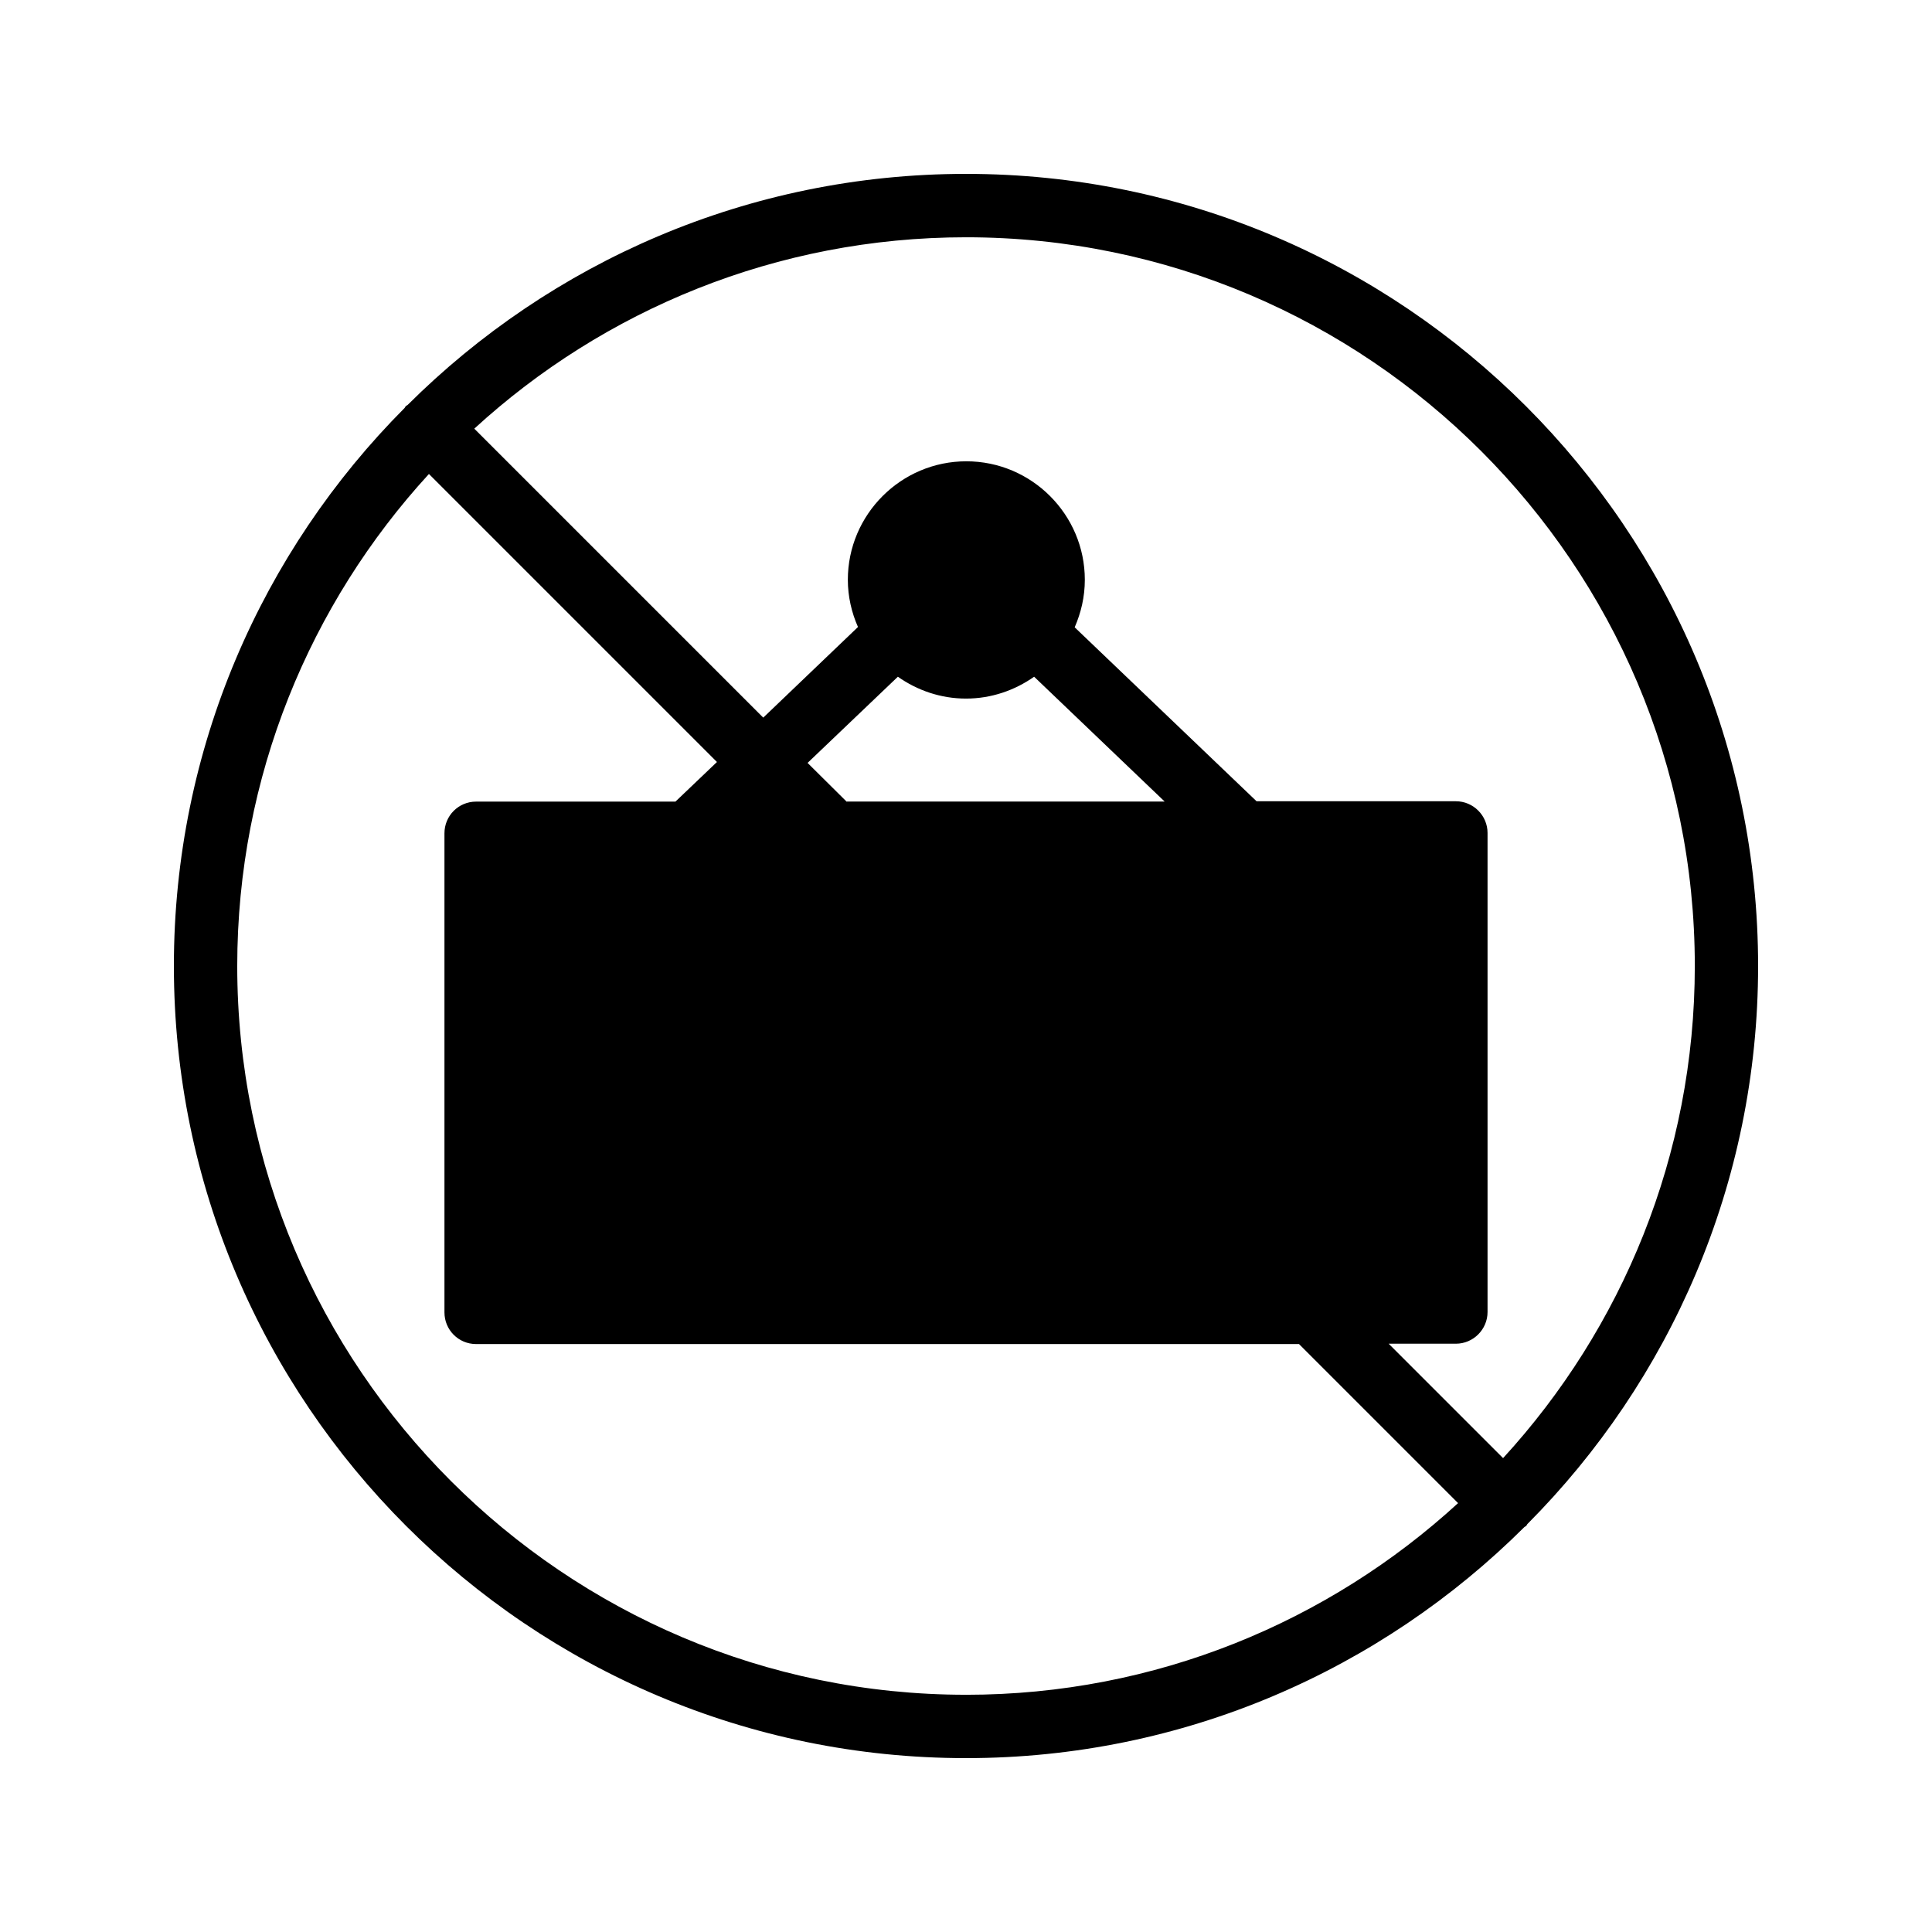 <?xml version="1.0" encoding="UTF-8"?>
<!-- Uploaded to: ICON Repo, www.svgrepo.com, Generator: ICON Repo Mixer Tools -->
<svg fill="#000000" width="800px" height="800px" version="1.1" viewBox="144 144 512 512" xmlns="http://www.w3.org/2000/svg">
 <path d="m400 190.08c-57.688 0-110 23.426-147.95 61.211-0.168 0.168-0.336 0.168-0.504 0.336s-0.168 0.336-0.336 0.504c-37.703 37.871-61.129 90.184-61.129 147.87 0 115.79 94.129 209.92 209.92 209.92 57.688 0 110-23.426 147.95-61.211 0.168-0.168 0.336-0.168 0.504-0.336s0.168-0.336 0.336-0.504c37.699-37.875 61.125-90.188 61.125-147.87 0-115.79-94.129-209.92-209.92-209.92zm0 403.05c-106.47 0-193.13-86.656-193.13-193.12 0-50.215 19.312-96.059 50.801-130.4l76.328 76.328-11 10.496h-52.816c-4.703 0-8.398 3.777-8.398 8.398v126.96c0 4.617 3.695 8.398 8.398 8.398h218.07l42.152 42.152c-34.344 31.48-80.191 50.793-130.4 50.793zm-31.742-236.79-10.242-10.16 23.93-22.84c5.121 3.609 11.336 5.793 18.055 5.793s12.93-2.184 18.055-5.793l34.594 33.082h-84.391zm174.07 174.07-30.312-30.312h17.801c4.617 0 8.398-3.777 8.398-8.398v-126.96c0-4.617-3.777-8.398-8.398-8.398h-52.816l-48.199-46.098c1.68-3.863 2.688-8.062 2.688-12.594 0-17.297-14.105-31.402-31.402-31.402s-31.402 14.105-31.402 31.402c0 4.449 1.008 8.734 2.688 12.512l-25.105 24.016-76.578-76.578c34.254-31.406 80.102-50.719 130.32-50.719 106.47 0 193.13 86.656 193.13 193.13-0.004 50.211-19.316 96.059-50.805 130.4z"/>
</svg>